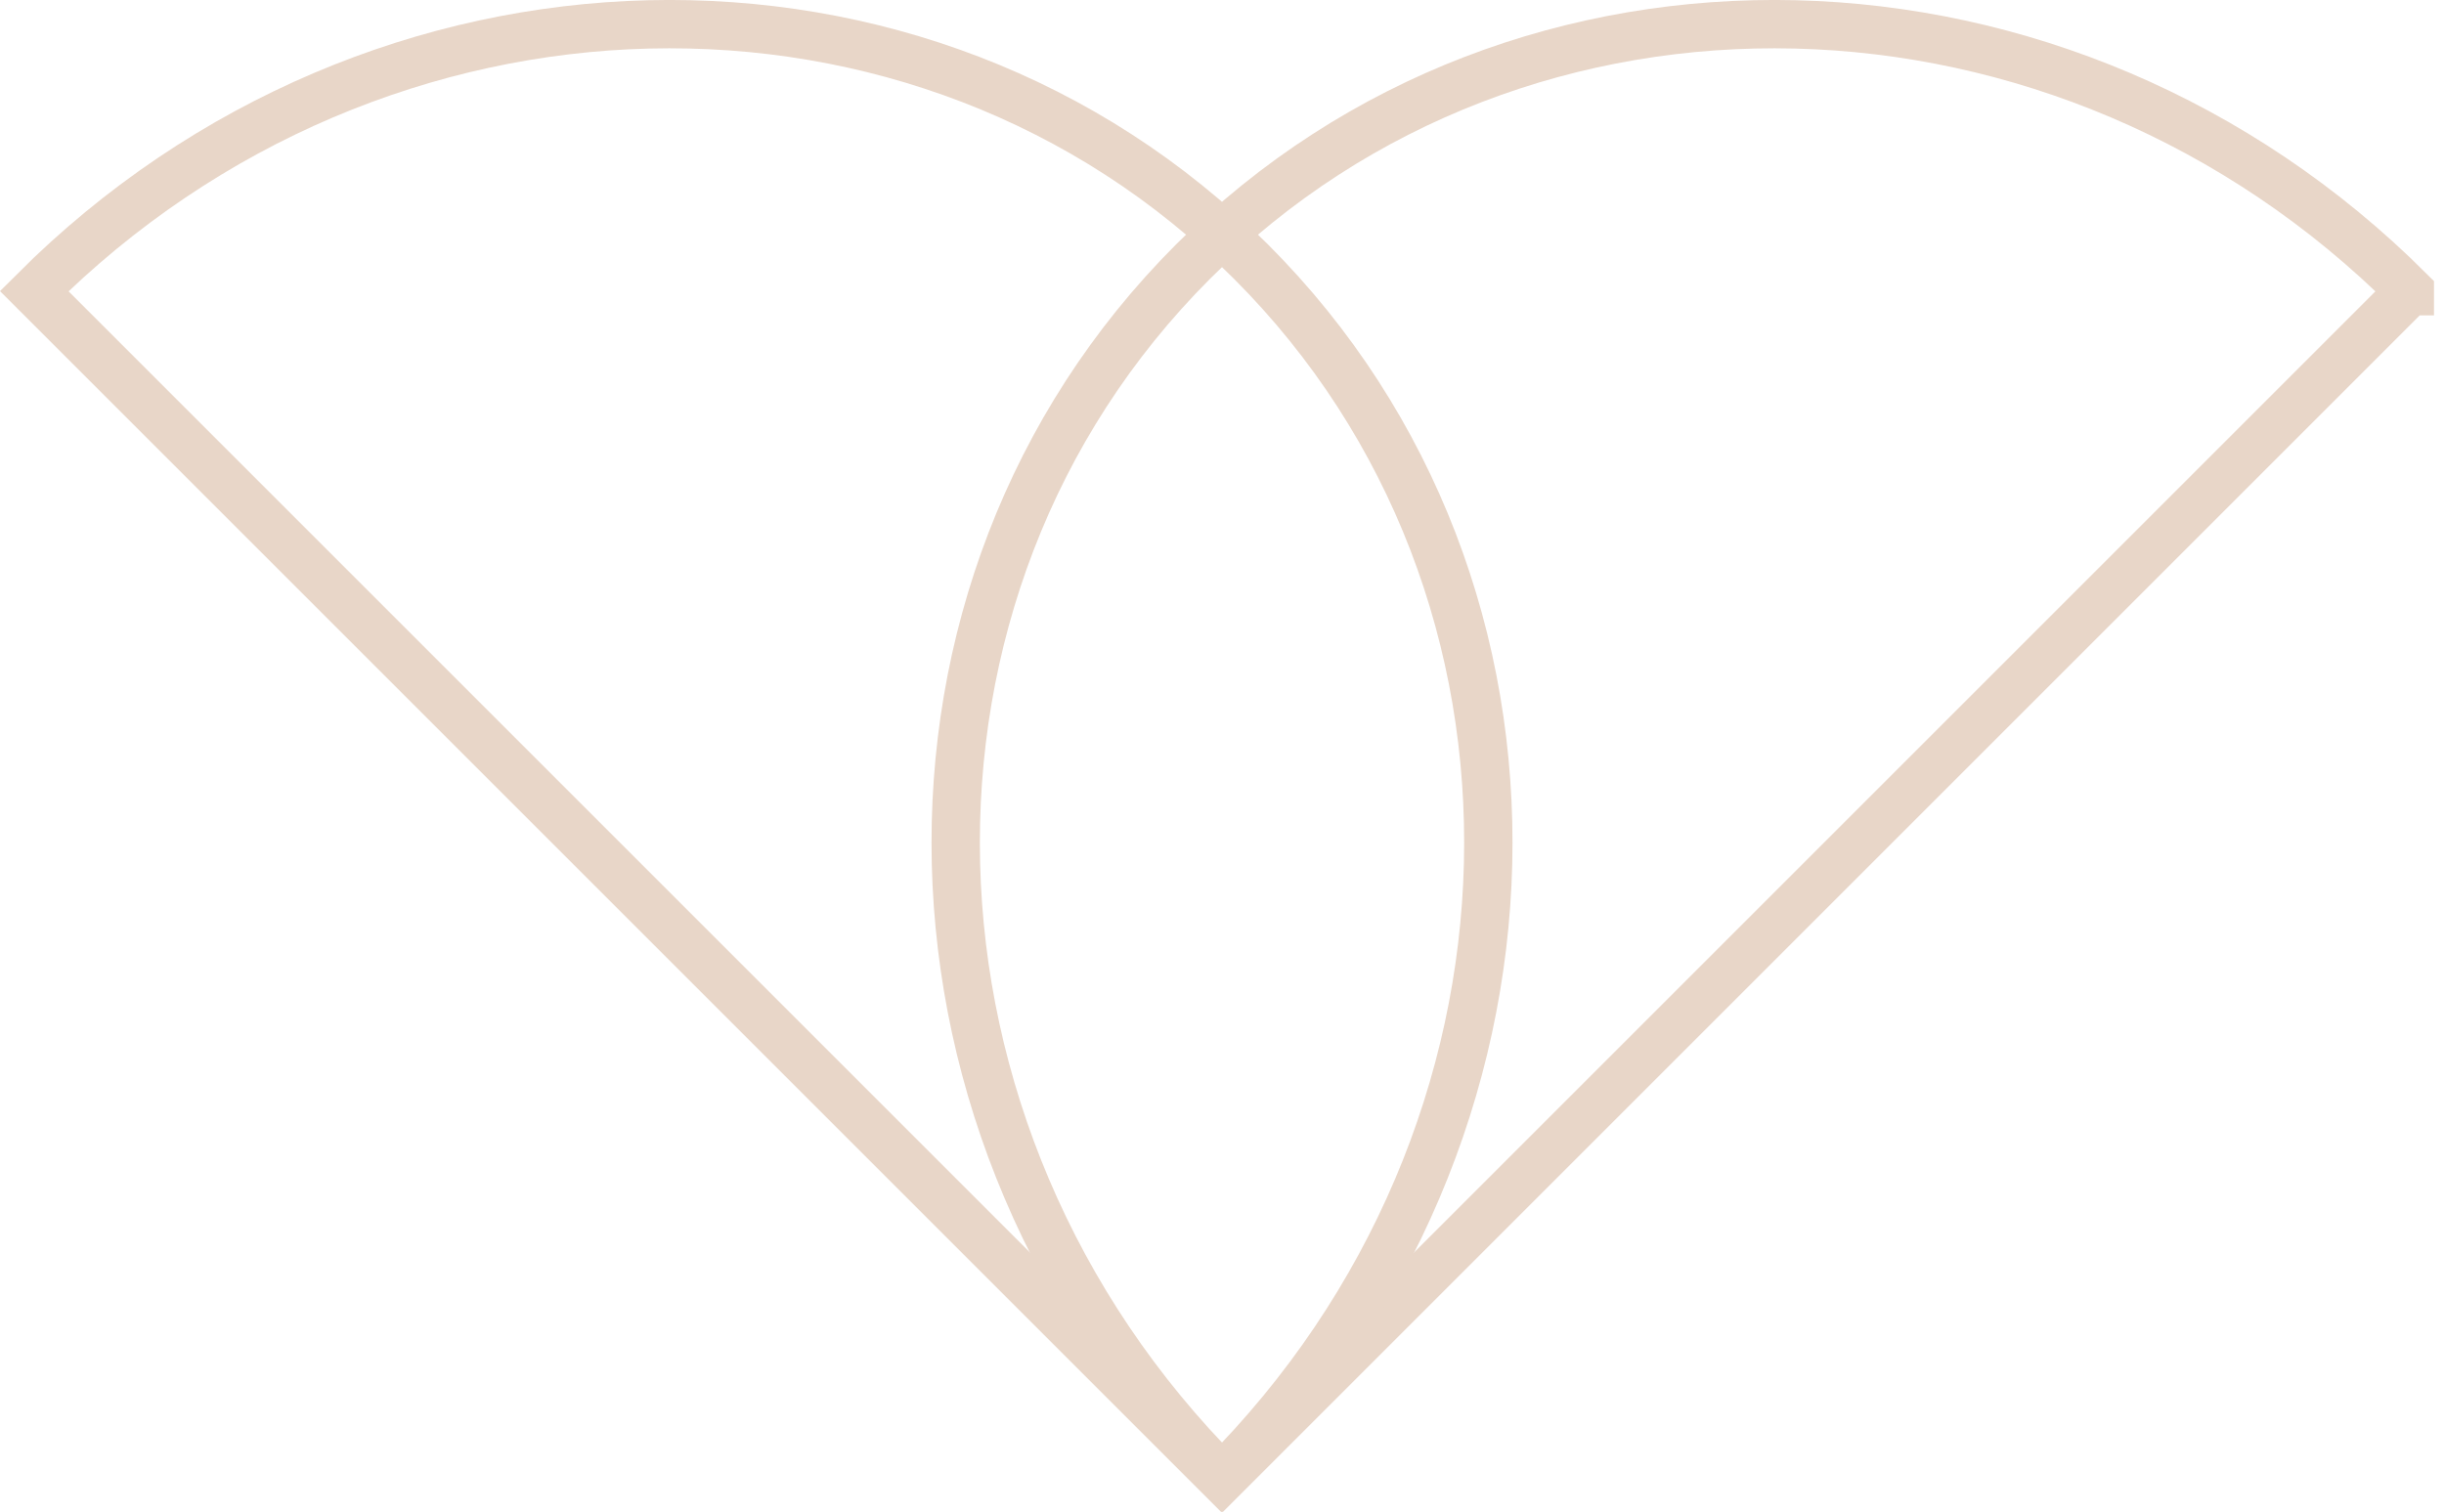 <?xml version="1.0" encoding="UTF-8"?>
<svg xmlns="http://www.w3.org/2000/svg" id="a" viewBox="0 0 345.3 213.69">
  <path d="m340.47,41.14c-48.62-48.62-125.58-50.5-171.9-4.18-46.31,46.31-44.44,123.27,4.18,171.9L340.46,41.15h.01Z" style="fill:none; stroke:#e8d6c8; stroke-miterlimit:10; stroke-width:6.83px;"></path>
  <path d="m4.83,41.14C53.45-7.48,130.41-9.36,176.73,36.96s44.44,123.27-4.18,171.9L4.83,41.14Z" style="fill:none; stroke:#e8d6c8; stroke-miterlimit:10; stroke-width:6.83px;"></path>
</svg>
